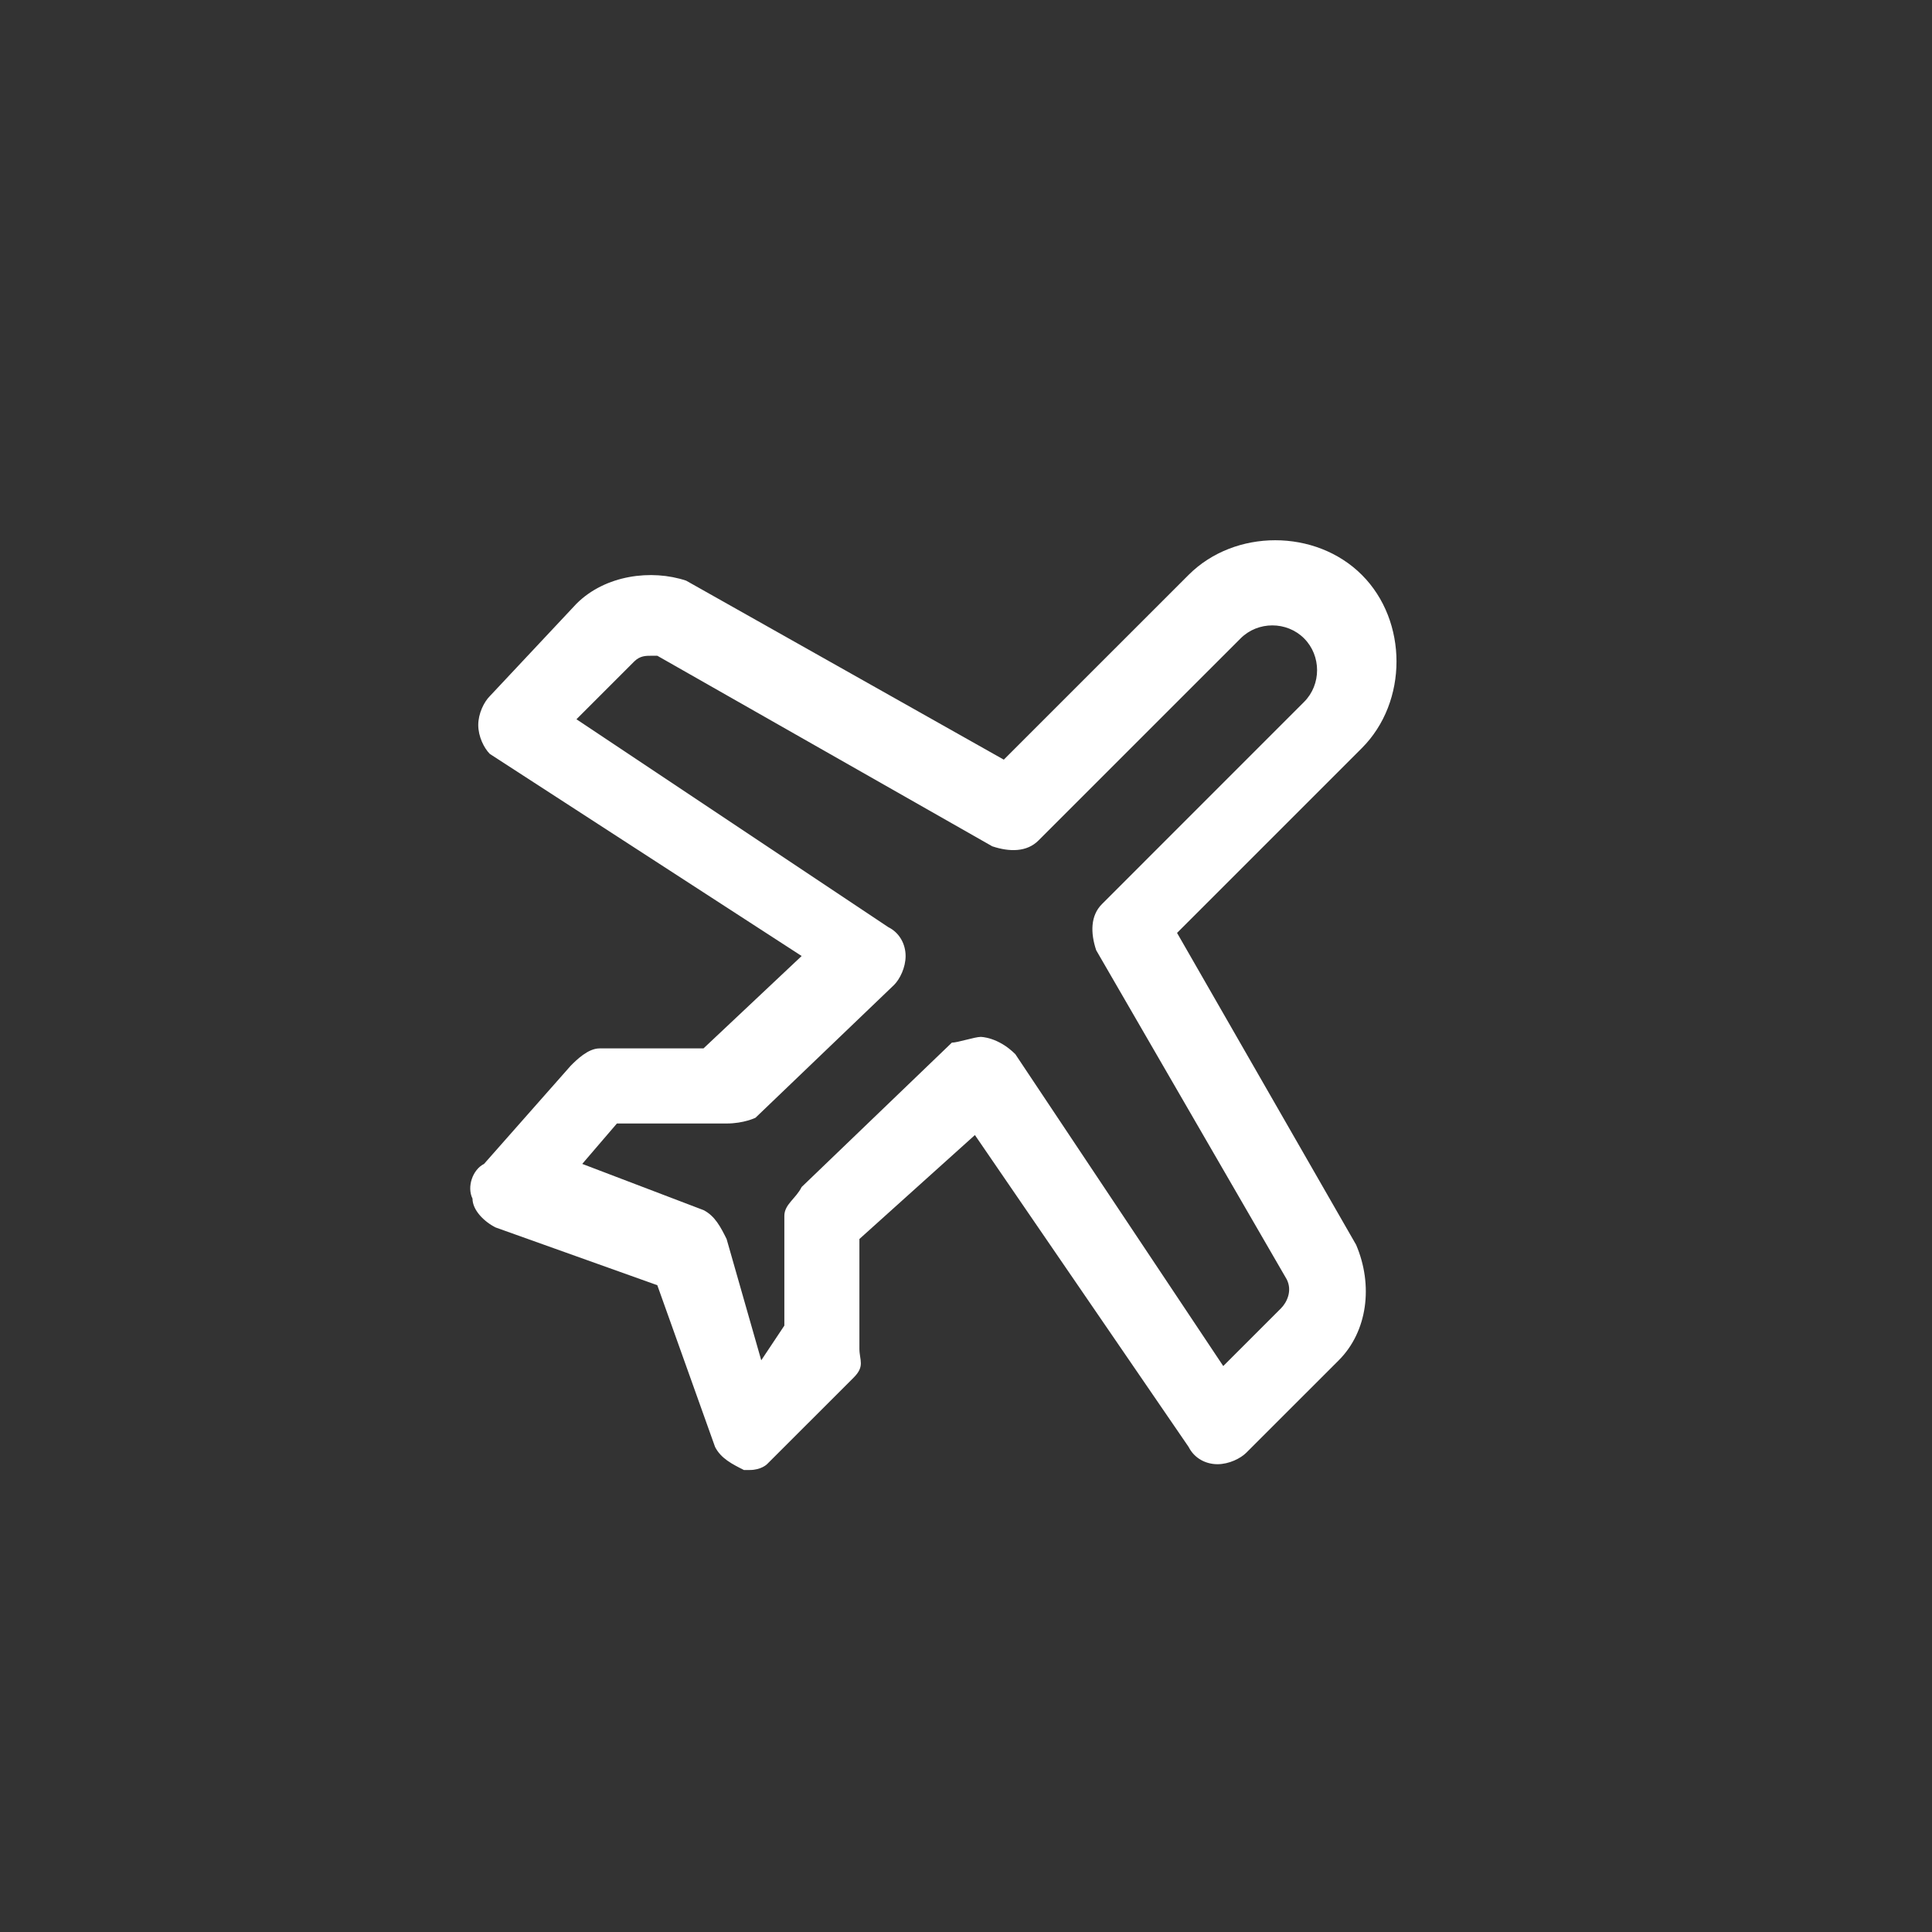 <?xml version="1.0" encoding="UTF-8"?> <svg xmlns="http://www.w3.org/2000/svg" width="46" height="46" viewBox="0 0 46 46" fill="none"><rect x="0" y="0" width="46" height="46" fill="#333333" stroke="none"/><path d="M17.85 35C17.712 35 17.712 35 17.712 35C17.438 34.862 17.163 34.725 17.025 34.45L15.65 30.6L11.8 29.225C11.525 29.087 11.25 28.812 11.25 28.538C11.113 28.262 11.25 27.85 11.525 27.712L13.588 25.375C13.725 25.238 14 24.962 14.275 24.962H16.75L19.087 22.762L11.662 17.95C11.525 17.812 11.387 17.538 11.387 17.262C11.387 16.988 11.525 16.712 11.662 16.575L13.725 14.375C14.412 13.688 15.512 13.55 16.337 13.825L23.9 18.087L28.3 13.688C29.4 12.588 31.325 12.588 32.425 13.688C33.525 14.787 33.525 16.712 32.425 17.812L28.025 22.212L32.288 29.637C32.7 30.6 32.562 31.7 31.875 32.388L29.675 34.587C29.538 34.725 29.262 34.862 28.988 34.862C28.712 34.862 28.438 34.725 28.3 34.45L23.212 27.025L20.462 29.5V32.112C20.462 32.388 20.6 32.525 20.325 32.8L18.262 34.862C18.262 34.862 18.125 35 17.85 35ZM23.35 24.688C23.35 24.688 23.762 24.688 24.175 25.1L29.125 32.525L30.5 31.15C30.637 31.012 30.775 30.738 30.637 30.462L26.1 22.625C25.962 22.212 25.962 21.8 26.238 21.525L31.05 16.712C31.462 16.3 31.462 15.613 31.05 15.2C30.637 14.787 29.95 14.787 29.538 15.2L24.725 20.012C24.45 20.288 24.038 20.288 23.625 20.15L15.65 15.613H15.512C15.375 15.613 15.238 15.613 15.1 15.75L13.725 17.125L21.15 22.075C21.425 22.212 21.562 22.488 21.562 22.762C21.562 23.038 21.425 23.312 21.288 23.45L17.988 26.613C17.988 26.613 17.712 26.75 17.3 26.75H14.688L13.863 27.712L16.75 28.812C17.025 28.95 17.163 29.225 17.3 29.5L18.125 32.388L18.675 31.562V28.95C18.675 28.675 18.95 28.538 19.087 28.262L22.663 24.825C22.8 24.825 23.212 24.688 23.35 24.688Z" fill="white"></path></svg> 